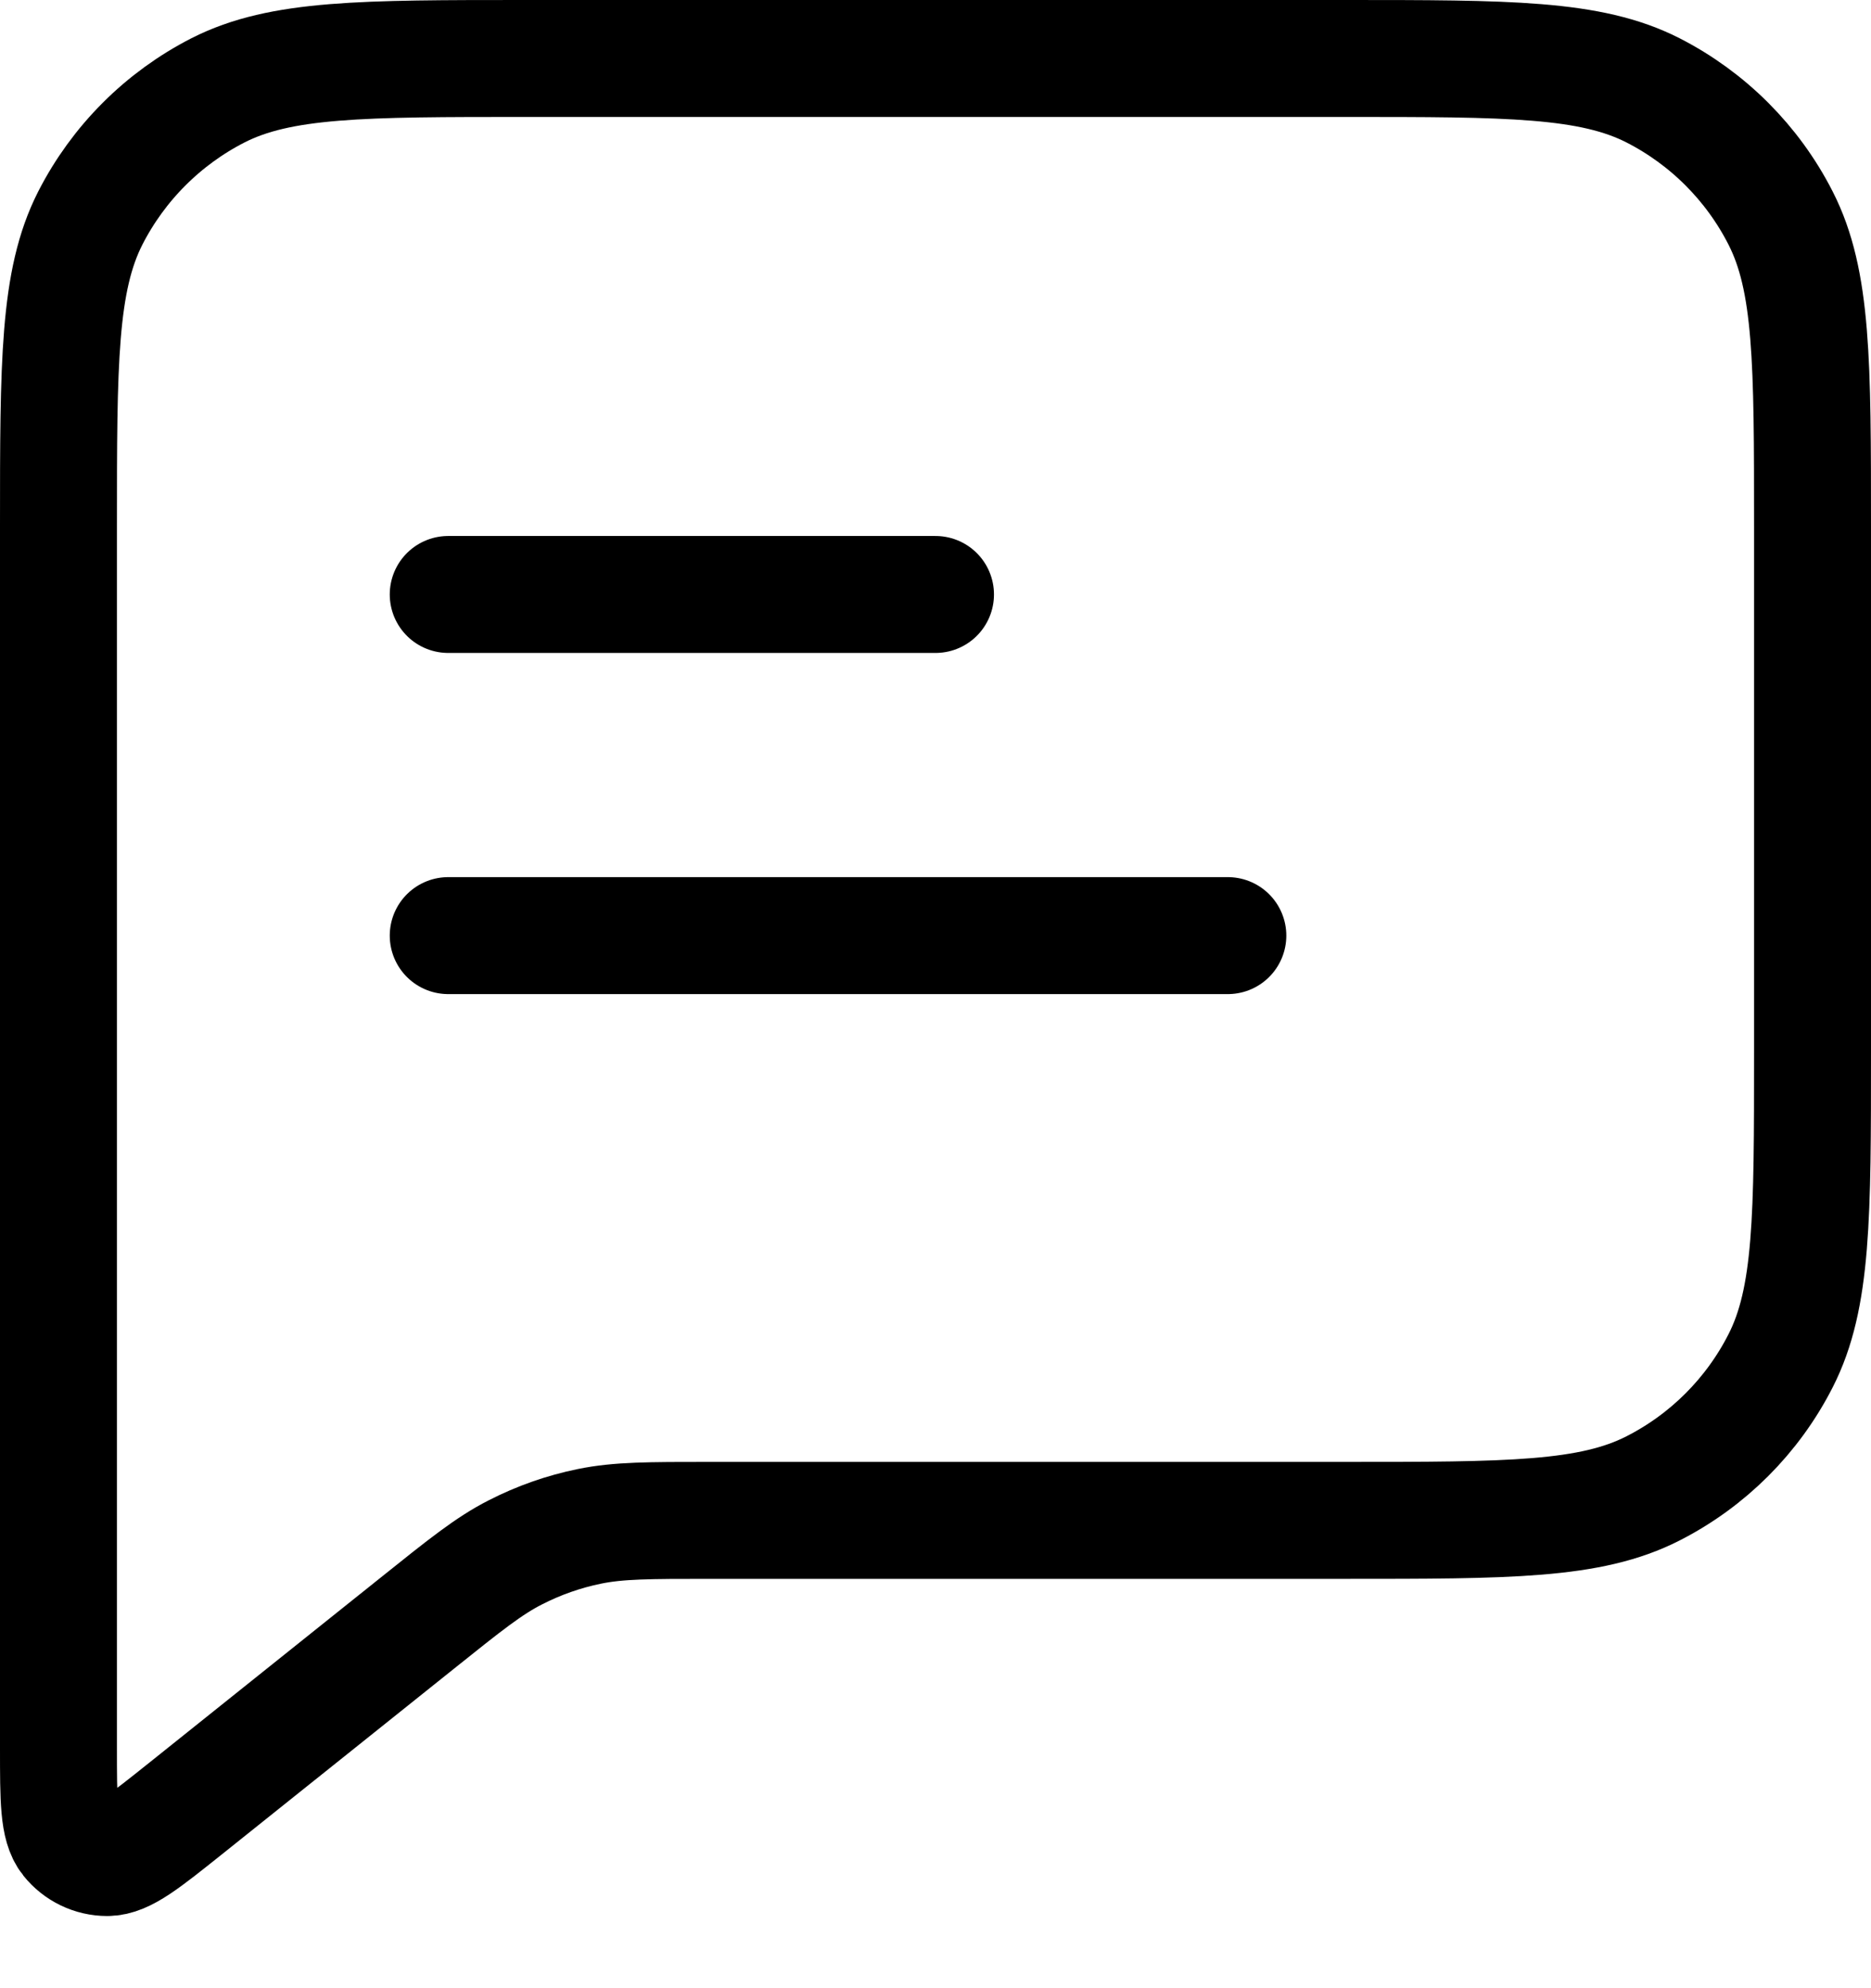 <svg width="16" height="17" viewBox="0 0 16 17" fill="none" xmlns="http://www.w3.org/2000/svg">
<path d="M3.833 5.083H8M3.833 8H10.5M6.07 13H11.5C12.9 13 13.6 13 14.135 12.727C14.605 12.488 14.988 12.105 15.227 11.635C15.5 11.1 15.5 10.4 15.5 9V4.5C15.5 3.1 15.5 2.4 15.227 1.865C14.988 1.395 14.605 1.012 14.135 0.772C13.6 0.5 12.9 0.5 11.5 0.5H4.5C3.1 0.5 2.4 0.5 1.865 0.772C1.395 1.012 1.012 1.395 0.772 1.865C0.5 2.4 0.5 3.1 0.5 4.5V14.946C0.5 15.39 0.5 15.612 0.591 15.726C0.67 15.825 0.79 15.883 0.917 15.883C1.063 15.883 1.236 15.744 1.583 15.467L3.571 13.877C3.977 13.552 4.18 13.389 4.406 13.274C4.607 13.171 4.82 13.096 5.041 13.051C5.29 13 5.55 13 6.07 13Z" stroke="black" stroke-linecap="round" stroke-linejoin="round"/>
</svg>
